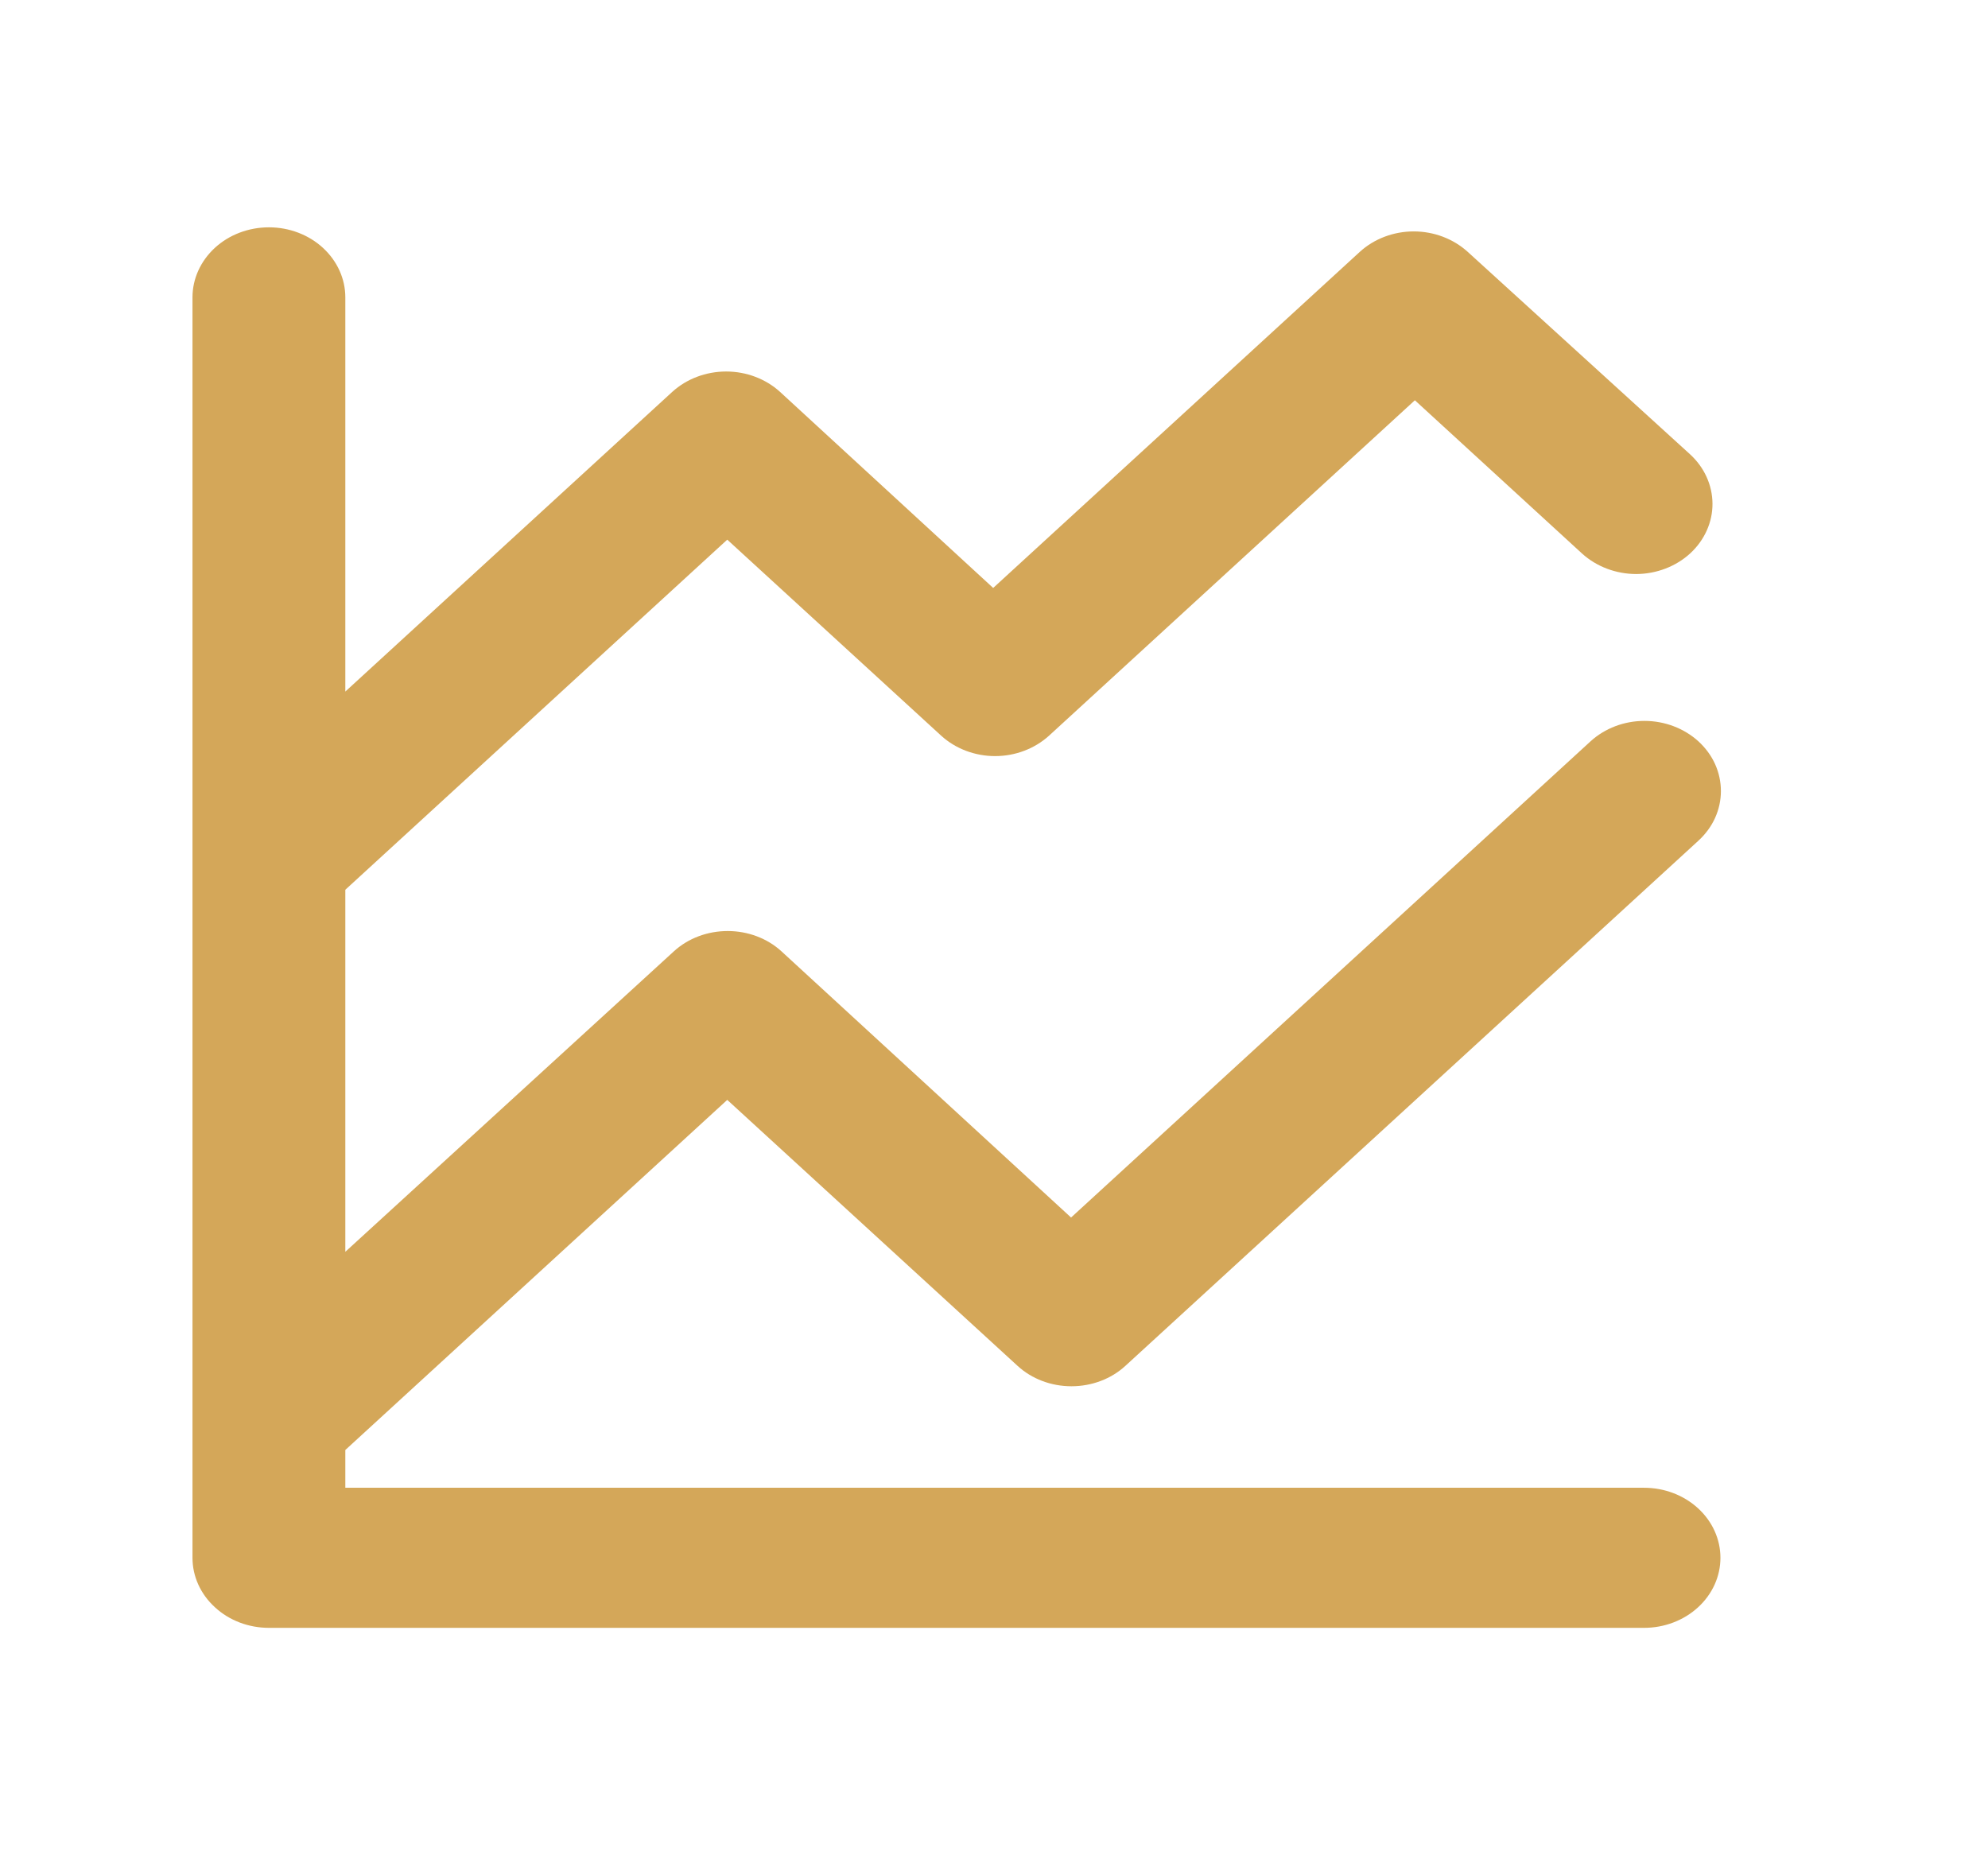 <svg width="17" height="16" viewBox="0 0 17 16" fill="none" xmlns="http://www.w3.org/2000/svg">
<path d="M14.059 12.723H2.953V12.4L6.219 9.406L8.702 11.681C8.824 11.793 8.99 11.855 9.162 11.855C9.335 11.855 9.501 11.793 9.623 11.681L14.523 7.19C14.584 7.134 14.633 7.068 14.666 6.995C14.699 6.922 14.716 6.844 14.716 6.765C14.716 6.686 14.699 6.607 14.666 6.534C14.633 6.461 14.584 6.395 14.523 6.339C14.4 6.228 14.235 6.165 14.062 6.165C13.889 6.165 13.724 6.228 13.602 6.339L9.159 10.412L6.683 8.136C6.561 8.024 6.395 7.962 6.223 7.962C6.05 7.962 5.884 8.024 5.762 8.136L2.953 10.705V7.609L6.219 4.615L8.049 6.292C8.171 6.403 8.337 6.466 8.509 6.466C8.682 6.466 8.847 6.403 8.97 6.292L12.099 3.423L13.53 4.735C13.653 4.846 13.819 4.909 13.993 4.909C14.166 4.908 14.332 4.844 14.454 4.732C14.576 4.619 14.645 4.466 14.644 4.307C14.643 4.148 14.574 3.996 14.451 3.884L12.55 2.153C12.427 2.042 12.262 1.979 12.089 1.979C11.917 1.979 11.751 2.042 11.629 2.153L8.493 5.028L6.67 3.351C6.548 3.24 6.382 3.177 6.21 3.177C6.037 3.177 5.871 3.24 5.749 3.351L2.953 5.914V2.543C2.953 2.384 2.884 2.232 2.761 2.119C2.639 2.007 2.473 1.944 2.3 1.944C2.126 1.944 1.96 2.007 1.838 2.119C1.715 2.232 1.646 2.384 1.646 2.543V13.322C1.646 13.481 1.715 13.633 1.838 13.745C1.96 13.858 2.126 13.921 2.3 13.921H14.059C14.232 13.921 14.398 13.858 14.521 13.745C14.643 13.633 14.712 13.481 14.712 13.322C14.712 13.163 14.643 13.011 14.521 12.899C14.398 12.786 14.232 12.723 14.059 12.723Z" fill="#D4A759"/>
</svg>
